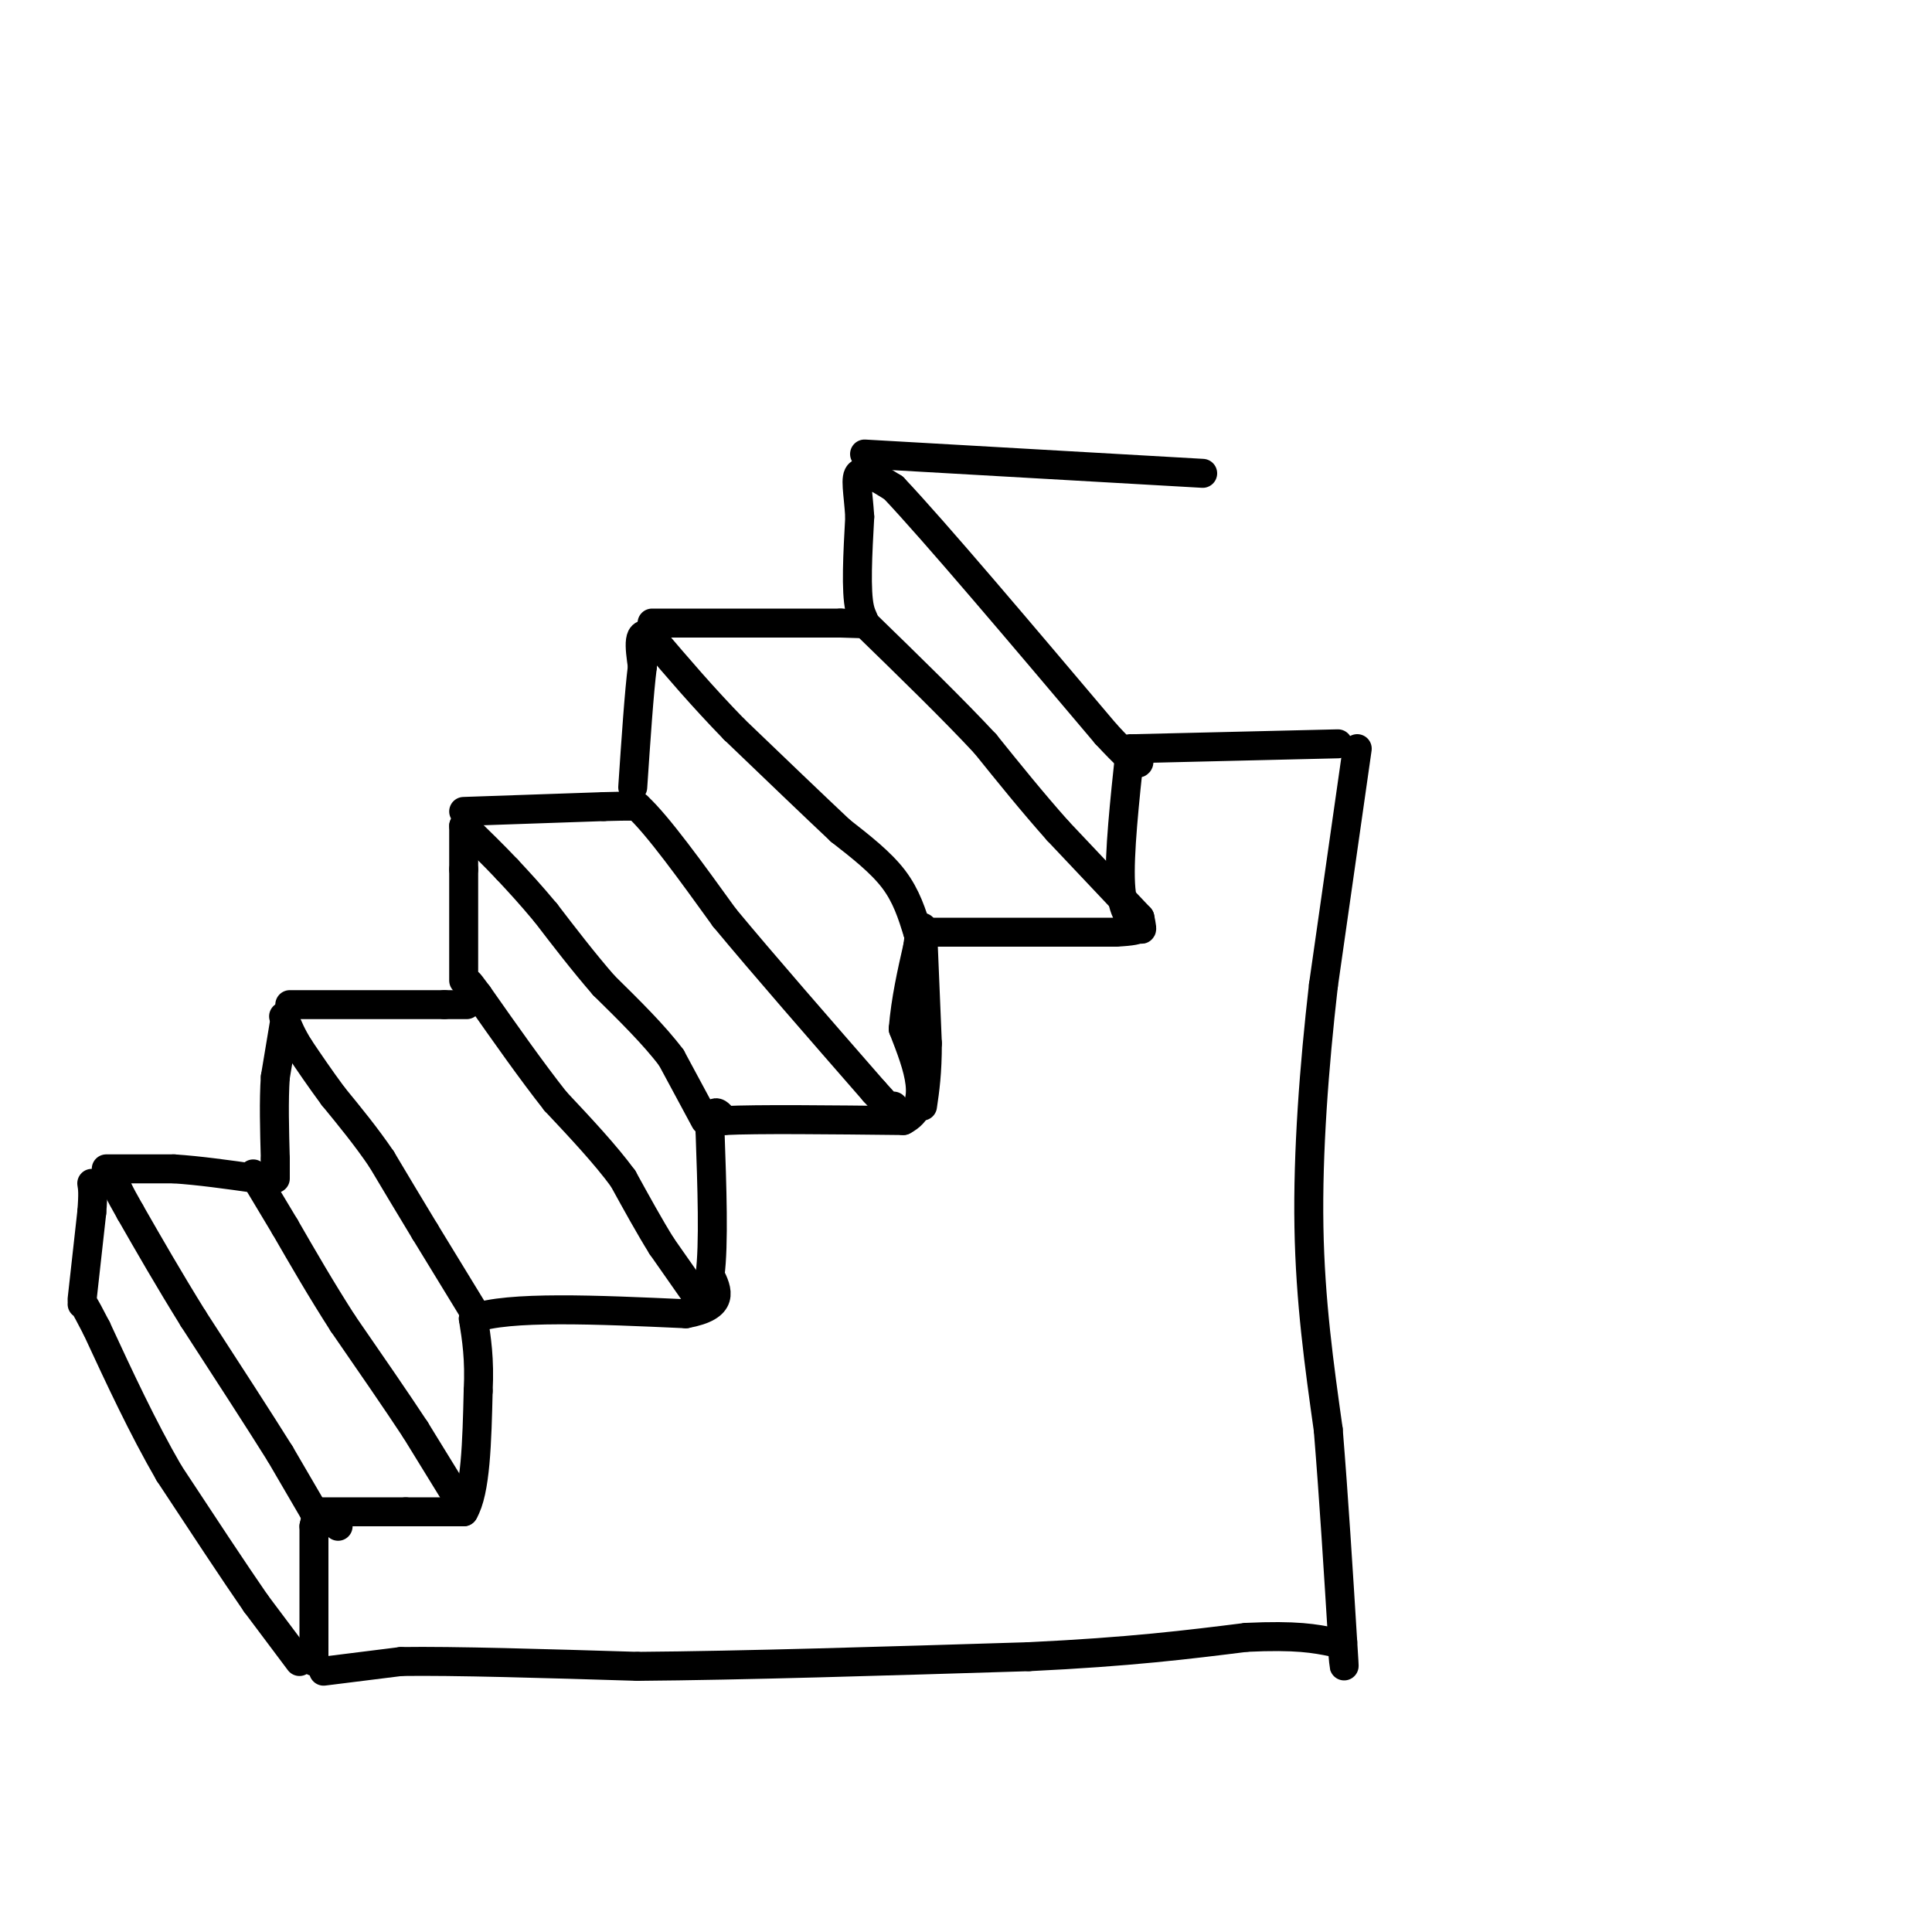<svg viewBox='0 0 400 400' version='1.1' xmlns='http://www.w3.org/2000/svg' xmlns:xlink='http://www.w3.org/1999/xlink'><g fill='none' stroke='rgb(0,0,0)' stroke-width='6' stroke-linecap='round' stroke-linejoin='round'><path d='M65,344c0.000,0.000 0.000,-28.000 0,-28'/><path d='M65,316c0.833,-4.667 2.917,-2.333 5,0'/><path d='M65,313c0.000,0.000 19.000,0.000 19,0'/><path d='M84,313c5.167,0.000 8.583,0.000 12,0'/><path d='M96,313c2.500,-4.167 2.750,-14.583 3,-25'/><path d='M99,288c0.333,-6.667 -0.333,-10.833 -1,-15'/><path d='M98,273c7.167,-2.667 25.583,-1.833 44,-1'/><path d='M142,272c8.167,-1.500 6.583,-4.750 5,-8'/><path d='M147,264c0.833,-6.333 0.417,-18.167 0,-30'/><path d='M147,234c0.500,-5.333 1.750,-3.667 3,-2'/><path d='M150,232c6.667,-0.333 21.833,-0.167 37,0'/><path d='M187,232c6.167,-3.167 3.083,-11.083 0,-19'/><path d='M187,213c0.500,-6.000 1.750,-11.500 3,-17'/><path d='M190,196c0.500,-3.333 0.250,-3.167 0,-3'/><path d='M191,192c0.000,0.000 1.000,24.000 1,24'/><path d='M192,216c0.000,6.167 -0.500,9.583 -1,13'/><path d='M193,193c0.000,0.000 38.000,0.000 38,0'/><path d='M231,193c6.833,-0.333 4.917,-1.167 3,-2'/><path d='M234,155c-1.167,10.917 -2.333,21.833 -2,28c0.333,6.167 2.167,7.583 4,9'/><path d='M236,192c0.667,1.167 0.333,-0.417 0,-2'/><path d='M235,155c0.000,0.000 42.000,-1.000 42,-1'/><path d='M67,346c0.000,0.000 16.000,-2.000 16,-2'/><path d='M83,344c10.833,-0.167 29.917,0.417 49,1'/><path d='M132,345c21.667,-0.167 51.333,-1.083 81,-2'/><path d='M213,343c21.000,-1.000 33.000,-2.500 45,-4'/><path d='M258,339c10.500,-0.500 14.250,0.250 18,1'/><path d='M281,155c0.000,0.000 -7.000,49.000 -7,49'/><path d='M274,204c-1.933,16.867 -3.267,34.533 -3,50c0.267,15.467 2.133,28.733 4,42'/><path d='M275,296c1.167,14.333 2.083,29.167 3,44'/><path d='M278,340c0.500,7.667 0.250,4.833 0,2'/><path d='M62,344c0.000,0.000 -9.000,-12.000 -9,-12'/><path d='M53,332c-4.500,-6.500 -11.250,-16.750 -18,-27'/><path d='M35,305c-5.500,-9.500 -10.250,-19.750 -15,-30'/><path d='M20,275c-3.000,-5.833 -3.000,-5.417 -3,-5'/><path d='M17,269c0.000,0.000 2.000,-18.000 2,-18'/><path d='M19,251c0.333,-4.000 0.167,-5.000 0,-6'/><path d='M65,313c0.000,0.000 -7.000,-12.000 -7,-12'/><path d='M58,301c-4.167,-6.667 -11.083,-17.333 -18,-28'/><path d='M40,273c-5.167,-8.333 -9.083,-15.167 -13,-22'/><path d='M27,251c-2.667,-4.667 -2.833,-5.333 -3,-6'/><path d='M94,309c0.000,0.000 -8.000,-13.000 -8,-13'/><path d='M86,296c-3.833,-5.833 -9.417,-13.917 -15,-22'/><path d='M71,274c-4.500,-7.000 -8.250,-13.500 -12,-20'/><path d='M59,254c-3.000,-5.000 -4.500,-7.500 -6,-10'/><path d='M53,244c-1.000,-1.667 -0.500,-0.833 0,0'/><path d='M22,242c0.000,0.000 14.000,0.000 14,0'/><path d='M36,242c5.167,0.333 11.083,1.167 17,2'/><path d='M99,273c0.000,0.000 -11.000,-18.000 -11,-18'/><path d='M88,255c-3.333,-5.500 -6.167,-10.250 -9,-15'/><path d='M79,240c-3.167,-4.667 -6.583,-8.833 -10,-13'/><path d='M69,227c-2.833,-3.833 -4.917,-6.917 -7,-10'/><path d='M62,217c-1.667,-2.667 -2.333,-4.333 -3,-6'/><path d='M59,211c-0.500,-1.000 -0.250,-0.500 0,0'/><path d='M59,211c0.000,0.000 -2.000,12.000 -2,12'/><path d='M57,223c-0.333,4.833 -0.167,10.917 0,17'/><path d='M57,240c0.000,3.500 0.000,3.750 0,4'/><path d='M144,268c0.000,0.000 -7.000,-10.000 -7,-10'/><path d='M137,258c-2.500,-4.000 -5.250,-9.000 -8,-14'/><path d='M129,244c-3.667,-5.000 -8.833,-10.500 -14,-16'/><path d='M115,228c-5.000,-6.333 -10.500,-14.167 -16,-22'/><path d='M99,206c-2.833,-3.833 -1.917,-2.417 -1,-1'/><path d='M60,208c0.000,0.000 32.000,0.000 32,0'/><path d='M92,208c6.000,0.000 5.000,0.000 4,0'/><path d='M146,232c0.000,0.000 -7.000,-13.000 -7,-13'/><path d='M139,219c-3.500,-4.667 -8.750,-9.833 -14,-15'/><path d='M125,204c-4.333,-5.000 -8.167,-10.000 -12,-15'/><path d='M113,189c-3.333,-4.000 -5.667,-6.500 -8,-9'/><path d='M105,180c-2.833,-3.000 -5.917,-6.000 -9,-9'/><path d='M96,171c0.000,0.000 0.000,9.000 0,9'/><path d='M96,180c0.000,5.333 0.000,14.167 0,23'/><path d='M96,168c0.000,0.000 29.000,-1.000 29,-1'/><path d='M125,167c6.000,-0.167 6.500,-0.083 7,0'/><path d='M132,167c4.167,3.833 11.083,13.417 18,23'/><path d='M150,190c8.167,9.833 19.583,22.917 31,36'/><path d='M181,226c5.833,6.500 4.917,4.750 4,3'/><path d='M190,193c-1.167,-3.750 -2.333,-7.500 -5,-11c-2.667,-3.500 -6.833,-6.750 -11,-10'/><path d='M174,172c-5.500,-5.167 -13.750,-13.083 -22,-21'/><path d='M152,151c-6.500,-6.667 -11.750,-12.833 -17,-19'/><path d='M135,132c-3.167,-2.167 -2.583,1.917 -2,6'/><path d='M133,138c-0.667,5.167 -1.333,15.083 -2,25'/><path d='M236,190c0.000,0.000 -17.000,-18.000 -17,-18'/><path d='M219,172c-5.333,-6.000 -10.167,-12.000 -15,-18'/><path d='M204,154c-6.667,-7.167 -15.833,-16.083 -25,-25'/><path d='M135,129c0.000,0.000 39.000,0.000 39,0'/><path d='M174,129c6.956,0.178 4.844,0.622 4,-3c-0.844,-3.622 -0.422,-11.311 0,-19'/><path d='M178,107c-0.311,-5.089 -1.089,-8.311 0,-9c1.089,-0.689 4.044,1.156 7,3'/><path d='M185,101c8.500,9.000 26.250,30.000 44,51'/><path d='M229,152c8.333,9.000 7.167,6.000 6,3'/><path d='M179,94c0.000,0.000 70.000,4.000 70,4'/></g>
</svg>